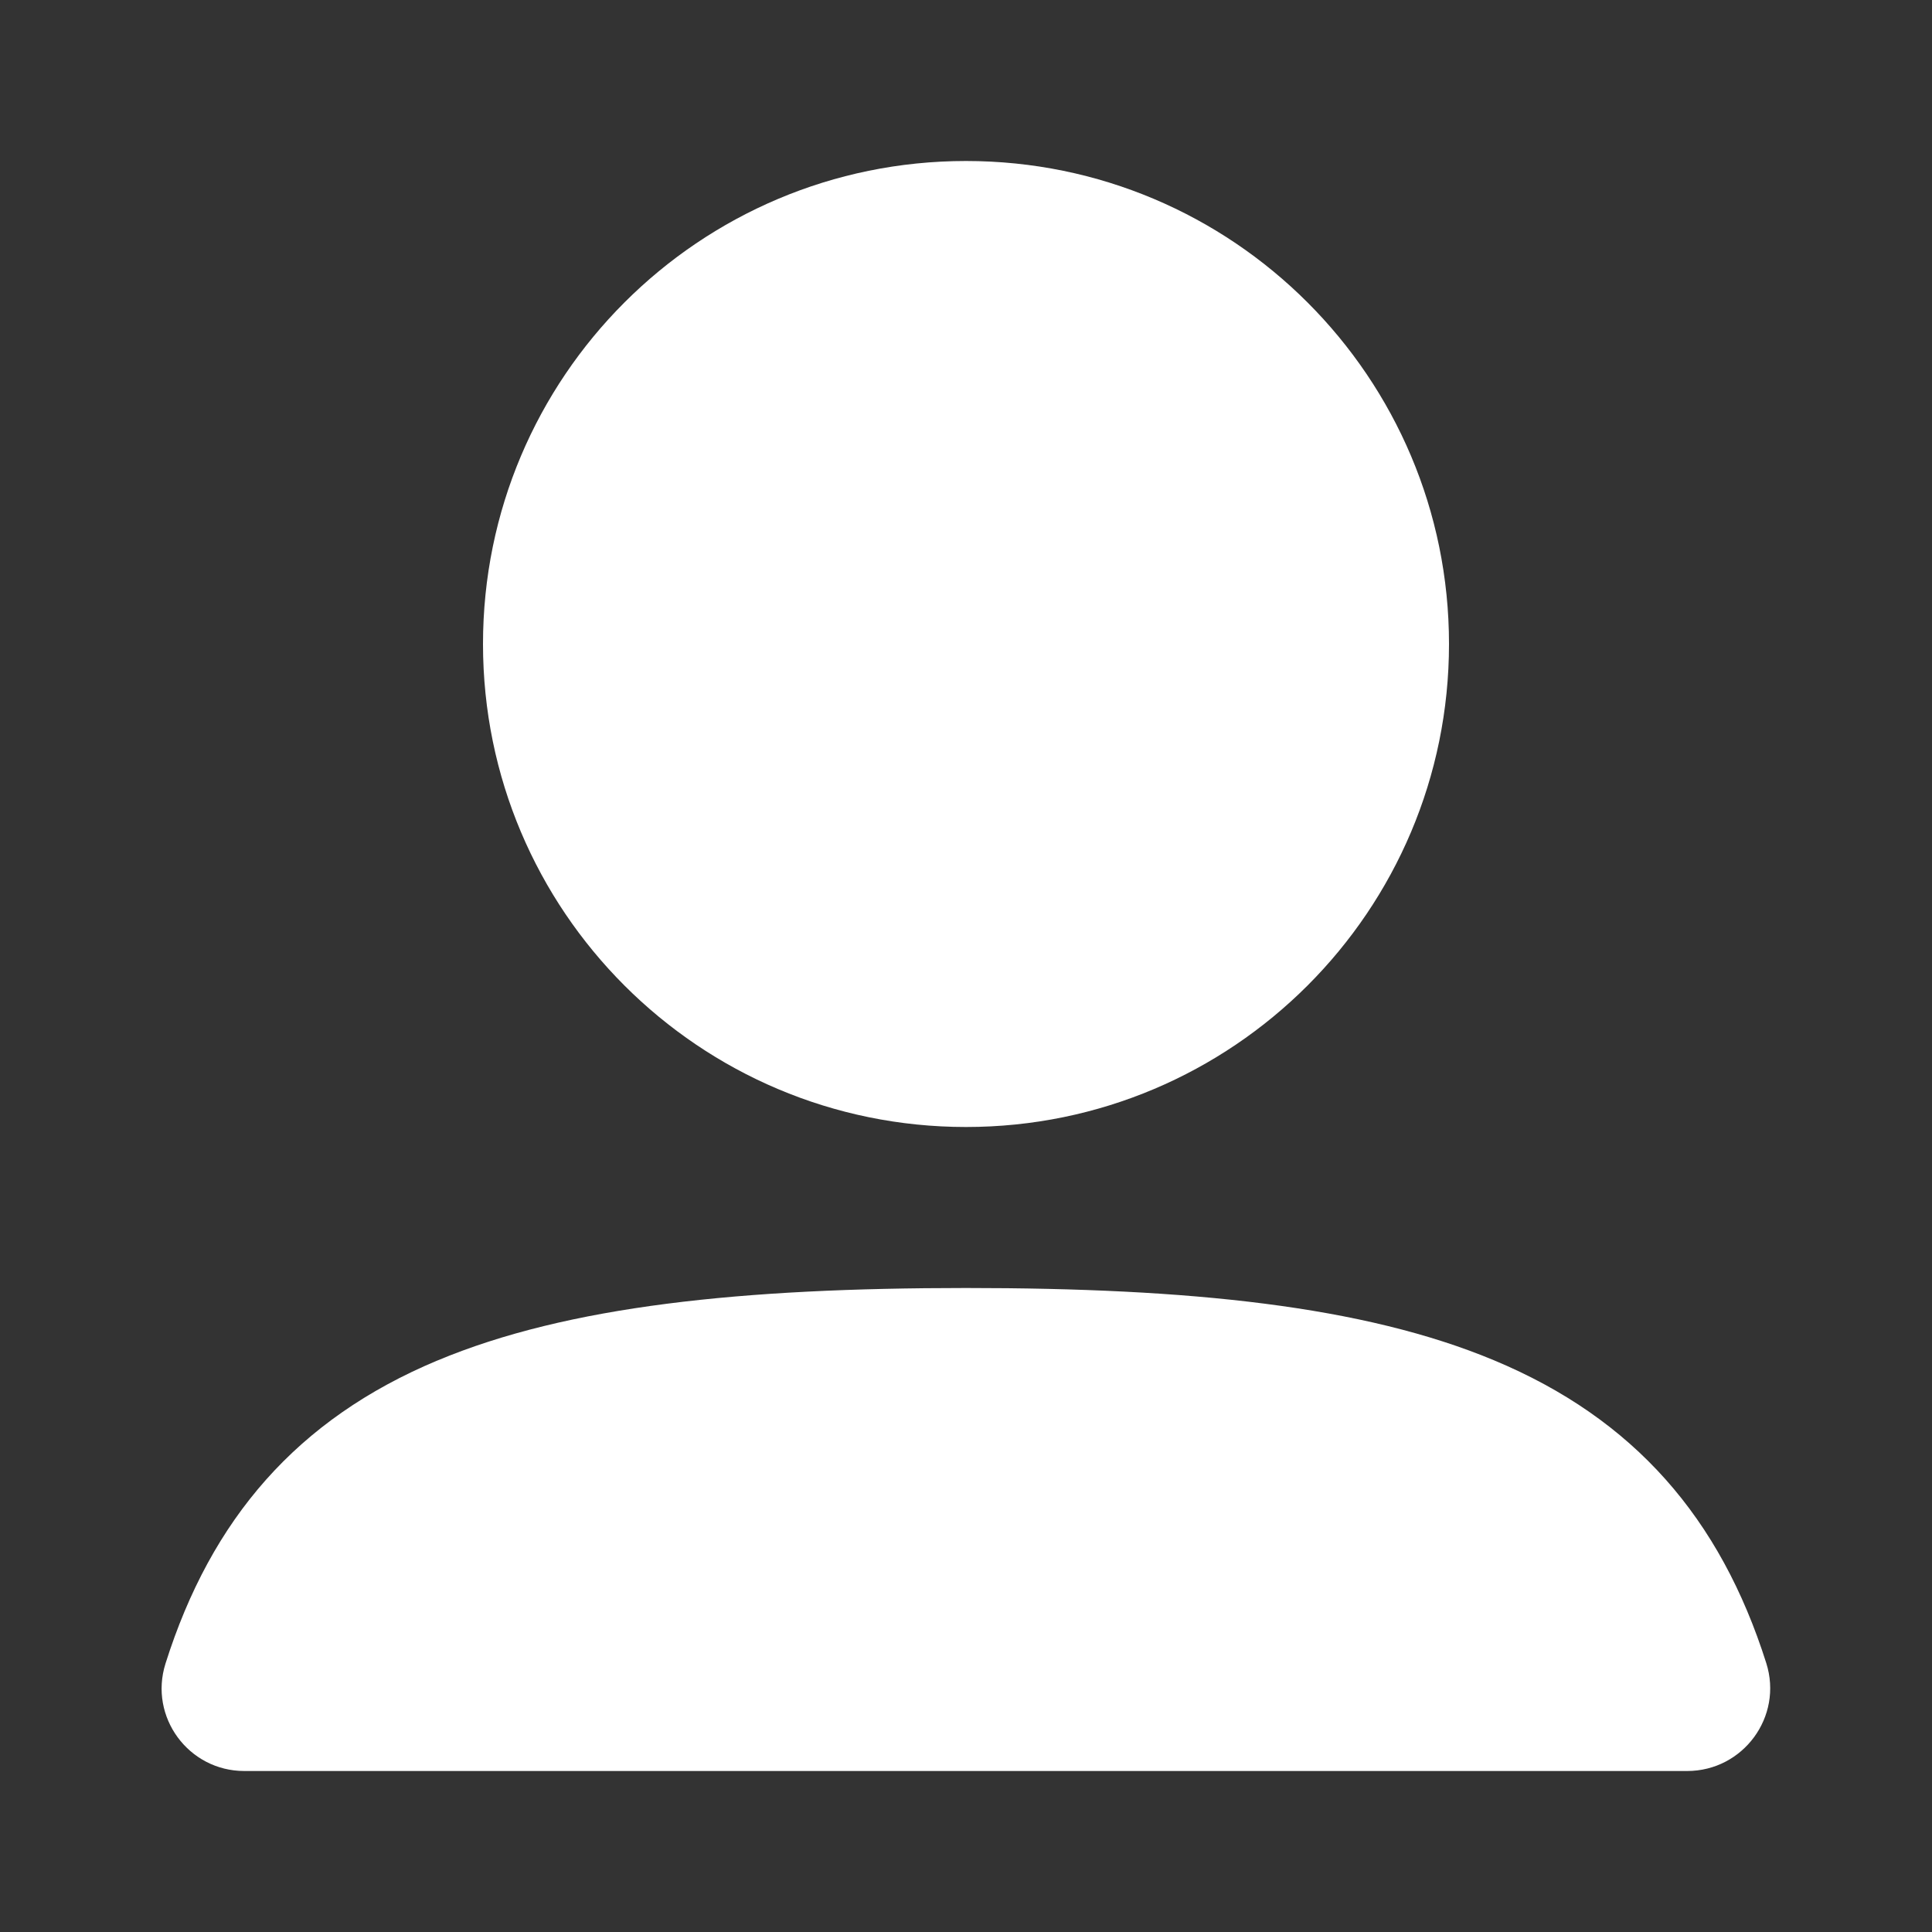 <svg xmlns="http://www.w3.org/2000/svg" version="1.1" xmlns:xlink="http://www.w3.org/1999/xlink" xmlns:svgjs="http://svgjs.com/svgjs" width="512" height="512" x="0" y="0" viewBox="0 0 24 24" style="enable-background:new 0 0 512 512" xml:space="preserve"><rect x="0" y="0" width="24" height="24" fill="#333333" stroke="none"/><g><g clip-rule="evenodd" fill="rgb(0,0,0)" fill-rule="evenodd"><path d="m6 8c0-3.314 2.686-6 6-6 3.314 0 6 2.686 6 6 0 3.314-2.686 6-6 6-3.314 0-6-2.686-6-6z" fill="#ffffff" data-original="#000000"></path><path d="m5.431 16.902c1.625-.681 3.792-.902 6.569-.902 2.771 0 4.935.22 6.559.898 1.743.727 2.812 1.963 3.382 3.761.212.668-.289 1.341-.982 1.341h-17.925c-.69 0-1.188-.67-.978-1.335.568-1.797 1.634-3.034 3.374-3.763z" fill="#ffffff" data-original="#000000"></path></g></g></svg>